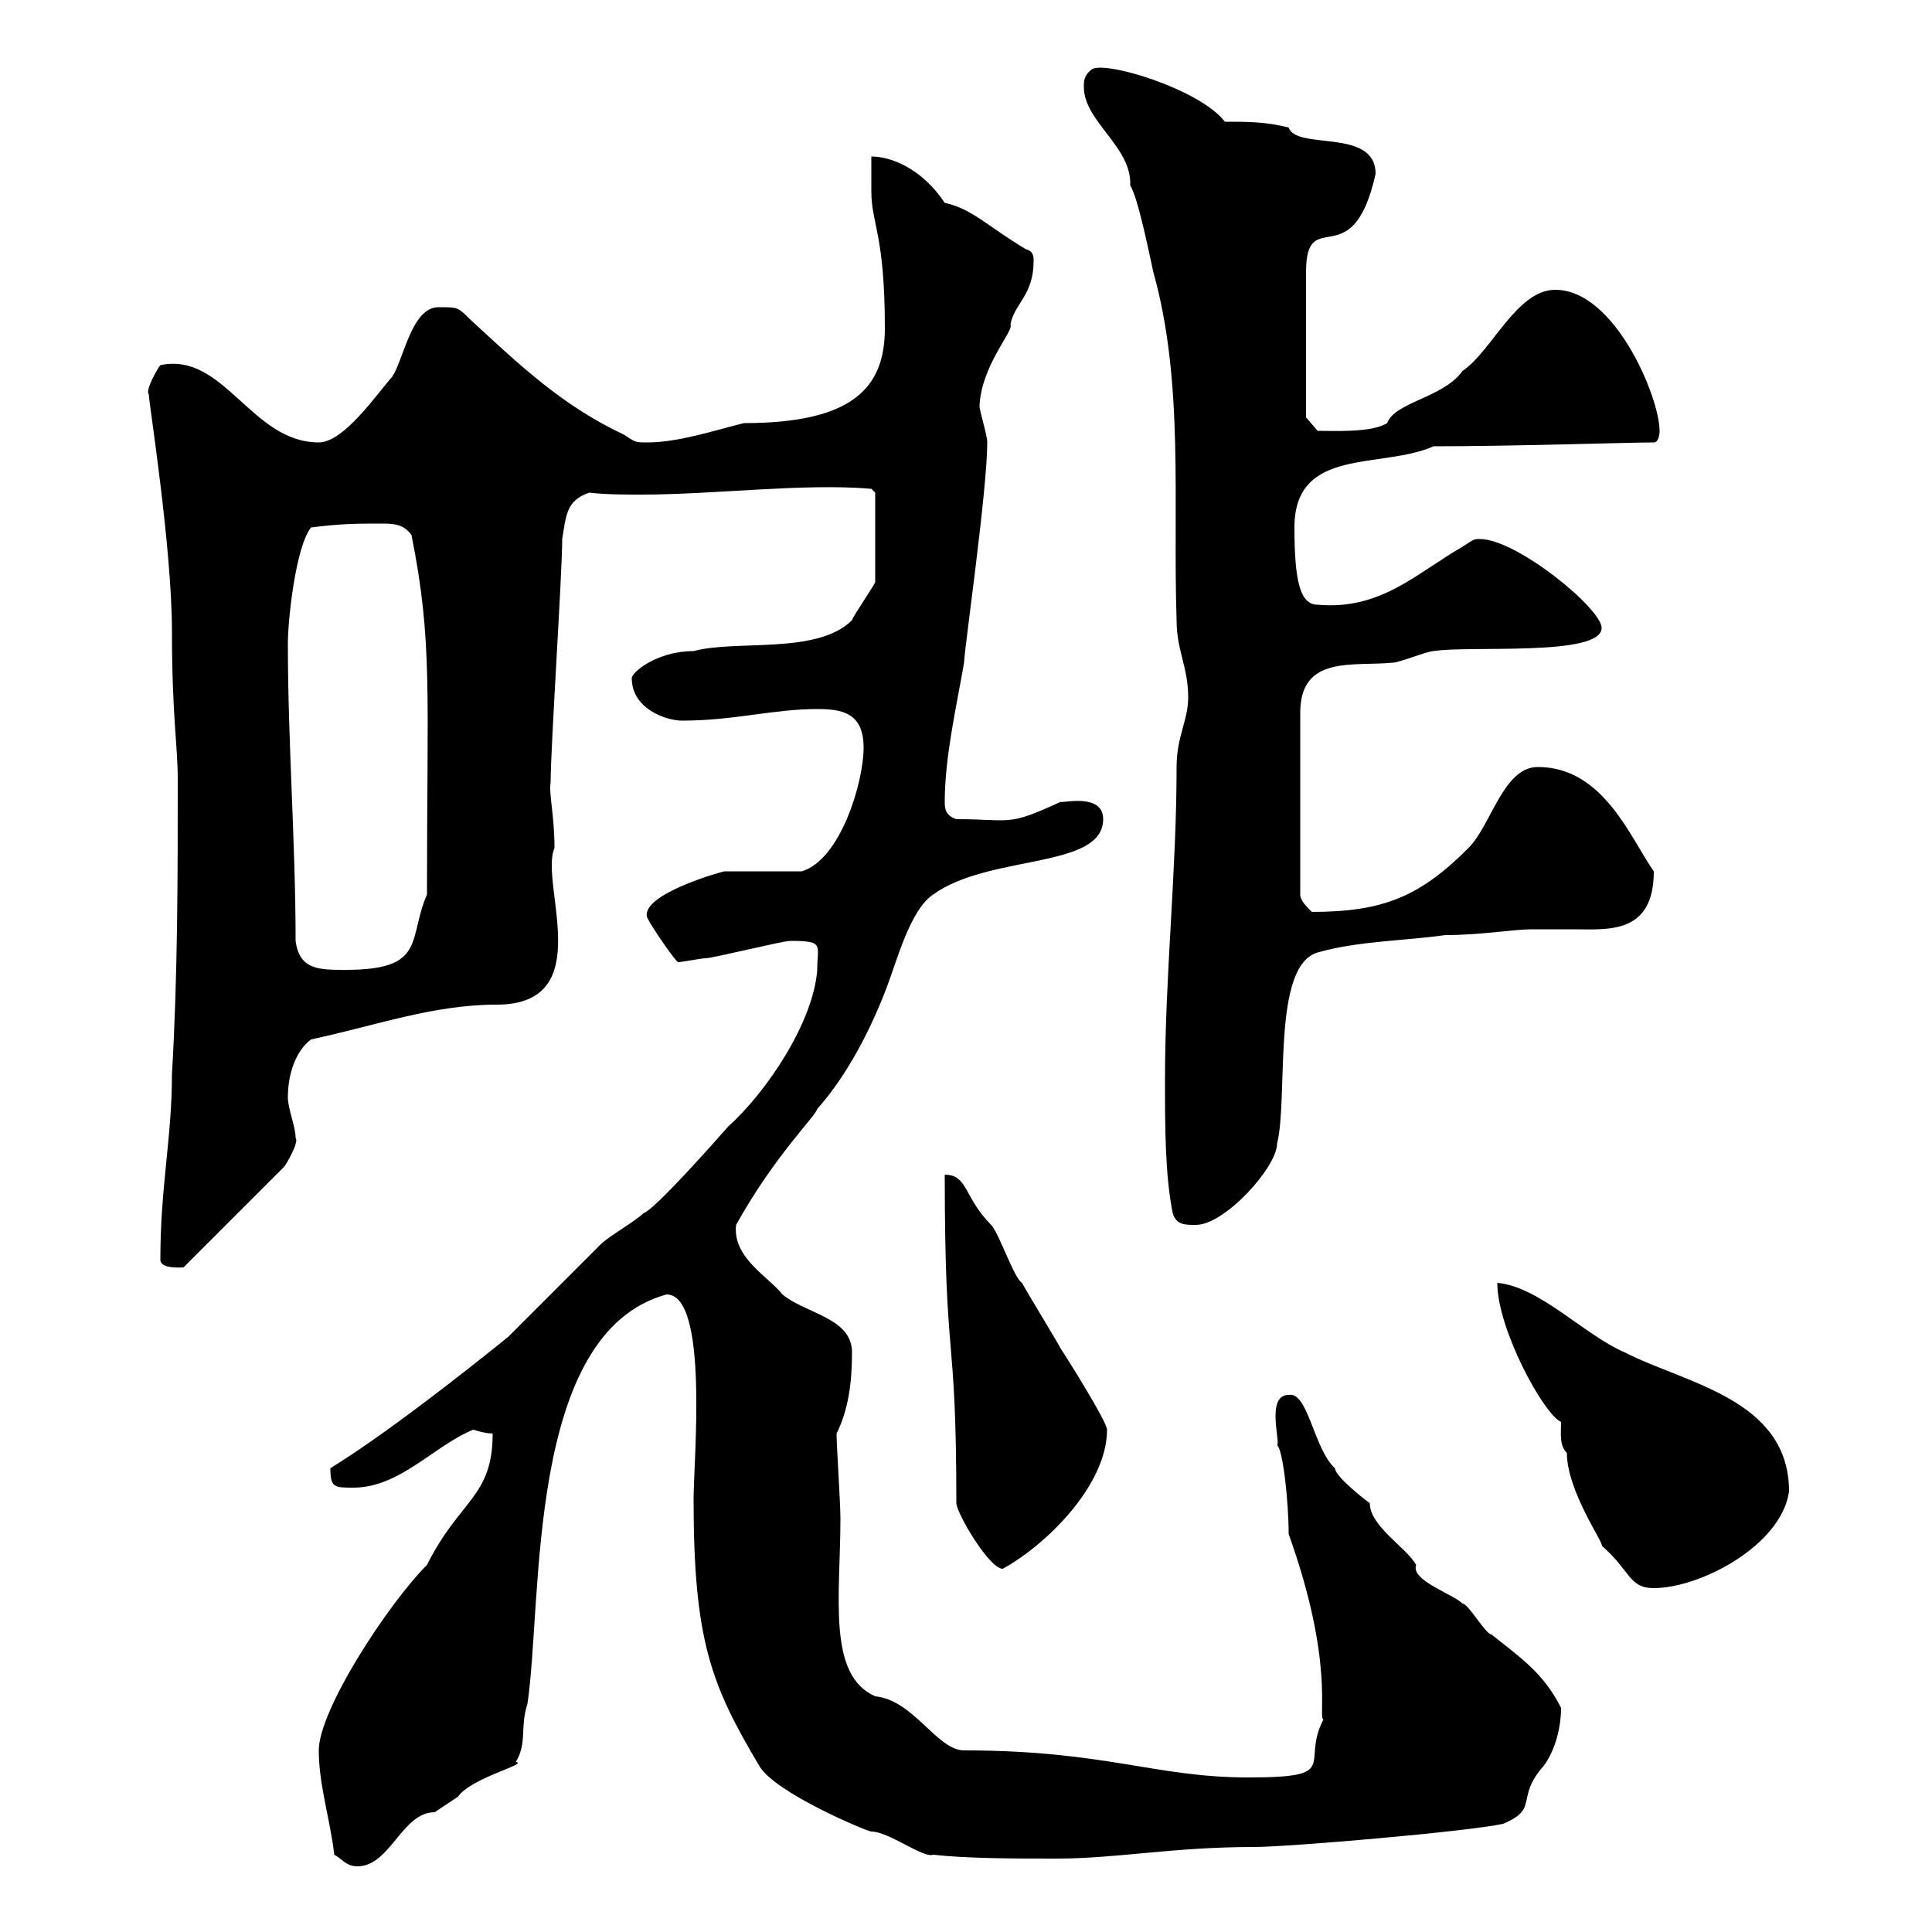 <svg xmlns="http://www.w3.org/2000/svg" xmlns:xlink="http://www.w3.org/1999/xlink" width="300" height="300"><path d="M51.90 288C53.10 288.60 53.70 289.80 55.50 289.80C60.60 289.80 62.40 281.40 67.50 281.40C67.50 281.40 71.10 279 71.10 279C73.20 276 82.20 273.90 80.10 273.60C81.90 270.60 80.70 268.20 81.90 264.60C84.30 248.40 81.60 207 103.50 201C110.10 201 107.70 226.80 107.70 232.80C107.70 254.70 110.40 261.60 117.90 274.20C120.30 278.40 134.70 284.40 135.30 284.40C138 284.40 143.40 288.60 144.90 288C150.30 288.60 157.50 288.60 164.10 288.60C173.40 288.60 182.10 286.80 194.70 286.80C200.10 286.80 228 284.40 233.40 283.20C239.10 280.80 235.20 279.30 239.70 274.20C241.50 271.80 242.40 268.20 242.40 265.20C239.70 259.80 236.10 257.40 231.60 253.80C230.70 253.80 228 249 227.10 249C225.60 247.50 219 245.40 219.90 243C218.40 240.30 212.70 237 212.70 233.40C211.80 232.80 207.30 229.20 207.30 228C204 225 203.10 216 200.10 216.60C196.50 216.60 198.90 224.10 198.30 224.40C199.20 225 200.10 233.10 200.10 238.20C207.30 258.30 204.60 266.70 205.50 267C201.90 273.90 208.50 276 193.80 276C179.40 276 171.60 271.80 149.70 271.80C145.50 271.80 141.90 264 135.90 263.40C128.40 260.10 130.50 247.80 130.50 235.80C130.50 233.40 129.90 224.40 129.90 222.60C131.70 219 132.30 214.80 132.30 210C132.30 204.60 125.10 204 121.50 201C119.40 198.30 113.70 195.30 114.30 190.20C120.30 179.40 126.60 173.40 126.90 172.20C131.70 166.80 135.30 159.60 137.70 153.30C139.20 149.40 141.30 141.30 144.90 138.90C153.60 132.60 171.30 135 171.30 127.20C171.30 123 164.70 124.80 164.70 124.50C156.30 128.40 157.20 127.20 148.50 127.20C146.70 126.60 146.70 125.40 146.70 124.50C146.70 117.60 148.50 109.80 149.70 102.90C149.70 101.10 153.30 76.20 153.30 68.70C153.30 67.50 152.10 63.90 152.10 63C152.40 56.70 157.50 51.30 156.90 50.40C157.50 47.10 160.50 45.90 160.50 40.50C160.50 39.90 160.50 39 159.30 38.70C153.30 35.10 150.90 32.40 146.70 31.50C143.10 26.10 138.30 24.30 135.30 24.30C135.30 25.20 135.30 28.80 135.30 29.70C135.30 34.80 137.40 36.30 137.40 51C137.40 60.30 132.30 65.70 115.50 65.70C110.70 66.90 105.30 68.70 100.50 68.70C98.70 68.70 98.70 68.70 96.90 67.50C87.30 63 80.70 56.70 72.90 49.50C71.10 47.70 71.10 47.70 68.10 47.70C63.90 47.70 62.70 55.80 60.90 58.50C58.50 61.20 53.40 68.70 49.50 68.70C39 68.70 34.80 54.60 24.90 56.70C24.60 57 22.50 60.60 23.10 61.20C23.10 62.40 26.70 84.90 26.70 98.10C26.70 111 27.60 115.80 27.60 120.90C27.60 136.20 27.60 151.50 26.70 166.80C26.70 176.70 24.90 184.20 24.90 195.60C24.90 197.10 28.20 196.80 28.50 196.80L44.10 181.20C44.40 180.90 46.50 177.30 45.90 176.70C45.90 174.90 44.70 172.20 44.70 170.40C44.70 166.80 45.90 163.20 48.30 161.40C58.20 159.30 67.20 156 77.10 156C93 156 83.70 137.10 86.10 131.70C86.10 126.60 85.20 123.30 85.50 121.50C85.50 116.10 87.30 89.10 87.30 83.70C87.90 80.10 87.90 77.70 91.50 76.50C94.20 76.80 96.90 76.80 99.60 76.80C111 76.80 124.80 75 135.30 75.90L135.90 76.50L135.90 90.30C136.20 90.30 132.60 95.40 132.30 96.30C126.90 101.70 114.30 99.30 107.70 101.10C102 101.10 98.10 104.40 98.10 105.30C98.10 110.10 103.50 111.90 105.90 111.90C114 111.90 120 110.10 126.90 110.10C130.80 110.10 134.10 110.70 134.10 116.10C134.10 121.50 130.50 133.50 124.50 135.30C122.70 135.30 114.30 135.30 112.50 135.30C112.20 135.30 99.30 138.90 100.50 142.50C101.40 144.30 105 149.40 105.30 149.40C105.90 149.40 108.90 148.80 109.50 148.80C110.70 148.80 121.50 146.10 122.70 146.10C128.10 146.10 126.90 146.70 126.90 150.60C126.30 158.70 119.10 169.50 113.10 174.90C110.70 177.60 101.70 187.80 99.90 188.40C98.70 189.60 94.50 192 93.30 193.20C91.50 195 80.70 205.80 78.90 207.60C58.80 223.80 51.60 227.70 51.30 228C51.30 231 51.90 231 54.90 231C62.10 231 67.50 224.40 73.50 222C73.50 222 75.30 222.60 76.50 222.60C76.50 232.50 71.40 232.80 66.30 243C60.30 249 49.50 265.50 49.50 271.80C49.50 277.20 51.30 282.60 51.90 288ZM232.50 199.20C232.50 206.40 239.70 219.60 242.40 220.80C242.40 222.60 242.10 224.40 243.30 225.60C243.30 231.60 249.30 240 248.70 240C253.20 243.90 252.90 246.60 256.80 246.60C264 246.60 276.60 240 277.80 231.60C277.80 217.20 261.60 214.80 252.30 210C246 207.30 239.10 199.80 232.50 199.20ZM146.70 182.40C146.70 213 148.50 205.50 148.50 233.40C148.50 234.90 153.60 243.60 155.70 243.60C162.30 240 171.90 230.70 171.90 222C171.90 220.80 165.90 211.20 164.70 209.40C164.10 208.20 159.30 200.40 158.70 199.20C157.50 198.60 155.10 191.40 153.90 190.20C149.70 186 150.30 182.40 146.70 182.40ZM182.10 188.40C182.70 190.20 183.90 190.20 185.70 190.20C190.20 190.20 198.30 181.20 198.30 177.60C200.10 170.40 197.40 150 204.60 147.90C210.90 146.10 218.10 146.10 224.40 145.20C230.10 145.20 234.90 144.30 237.90 144.30C240 144.30 242.10 144.30 244.20 144.30C249.60 144.30 256.80 145.20 256.80 135.30C253.20 130.20 249 119.10 238.80 119.10C233.40 119.10 231.60 128.10 228 131.70C220.50 139.20 214.80 141.60 203.70 141.60C202.80 140.70 201.90 139.80 201.90 138.90L201.90 110.70C201.90 101.70 210 103.50 216.30 102.90C217.20 102.90 221.70 101.10 222.60 101.10C228 100.20 248.70 102 248.70 97.50C248.70 94.50 235.50 83.70 229.80 83.70C228.90 83.70 228.90 83.70 227.10 84.90C220.20 88.80 214.50 94.80 204.60 93.90C201.90 93.90 201 90.30 201 81.90C201 69.30 214.50 72.90 222.60 69.30C235.20 69.30 252.90 68.70 256.80 68.70C257.70 68.70 257.70 66.90 257.70 66.90C257.70 61.80 250.80 45 241.50 45C235.50 45 231.60 54.60 227.10 57.60C224.10 61.80 216.60 62.40 215.40 65.70C213 67.20 207.30 66.90 204.60 66.90L202.80 64.80L202.80 42.30C202.80 31.50 210 43.20 213.60 27C213.60 19.80 201.30 23.40 200.10 19.80C196.50 18.90 193.80 18.90 190.20 18.90C186.30 13.80 171.30 9.30 169.50 10.80C168.30 11.70 168.30 12.60 168.30 13.50C168.30 18.90 175.80 22.80 175.50 28.80C176.70 30.60 178.50 39.60 179.10 42.30C183.90 59.40 182.10 78.30 182.70 96.30C182.70 101.10 184.50 103.50 184.50 108.30C184.50 111.90 182.70 114.30 182.70 119.10C182.70 135.30 180.90 151.50 180.90 167.70C180.90 174.90 180.90 182.40 182.10 188.40ZM45.90 146.10C45.90 130.80 44.70 115.50 44.70 99.90C44.70 96.30 45.90 84.90 48.30 81.90C53.10 81.30 55.50 81.30 59.10 81.30C60.90 81.30 62.70 81.30 63.90 83.10C67.20 99.60 66.30 107.40 66.30 138.90C63.30 145.80 66.30 150.60 53.70 150.60C49.50 150.60 46.50 150.60 45.90 146.10Z"/></svg>